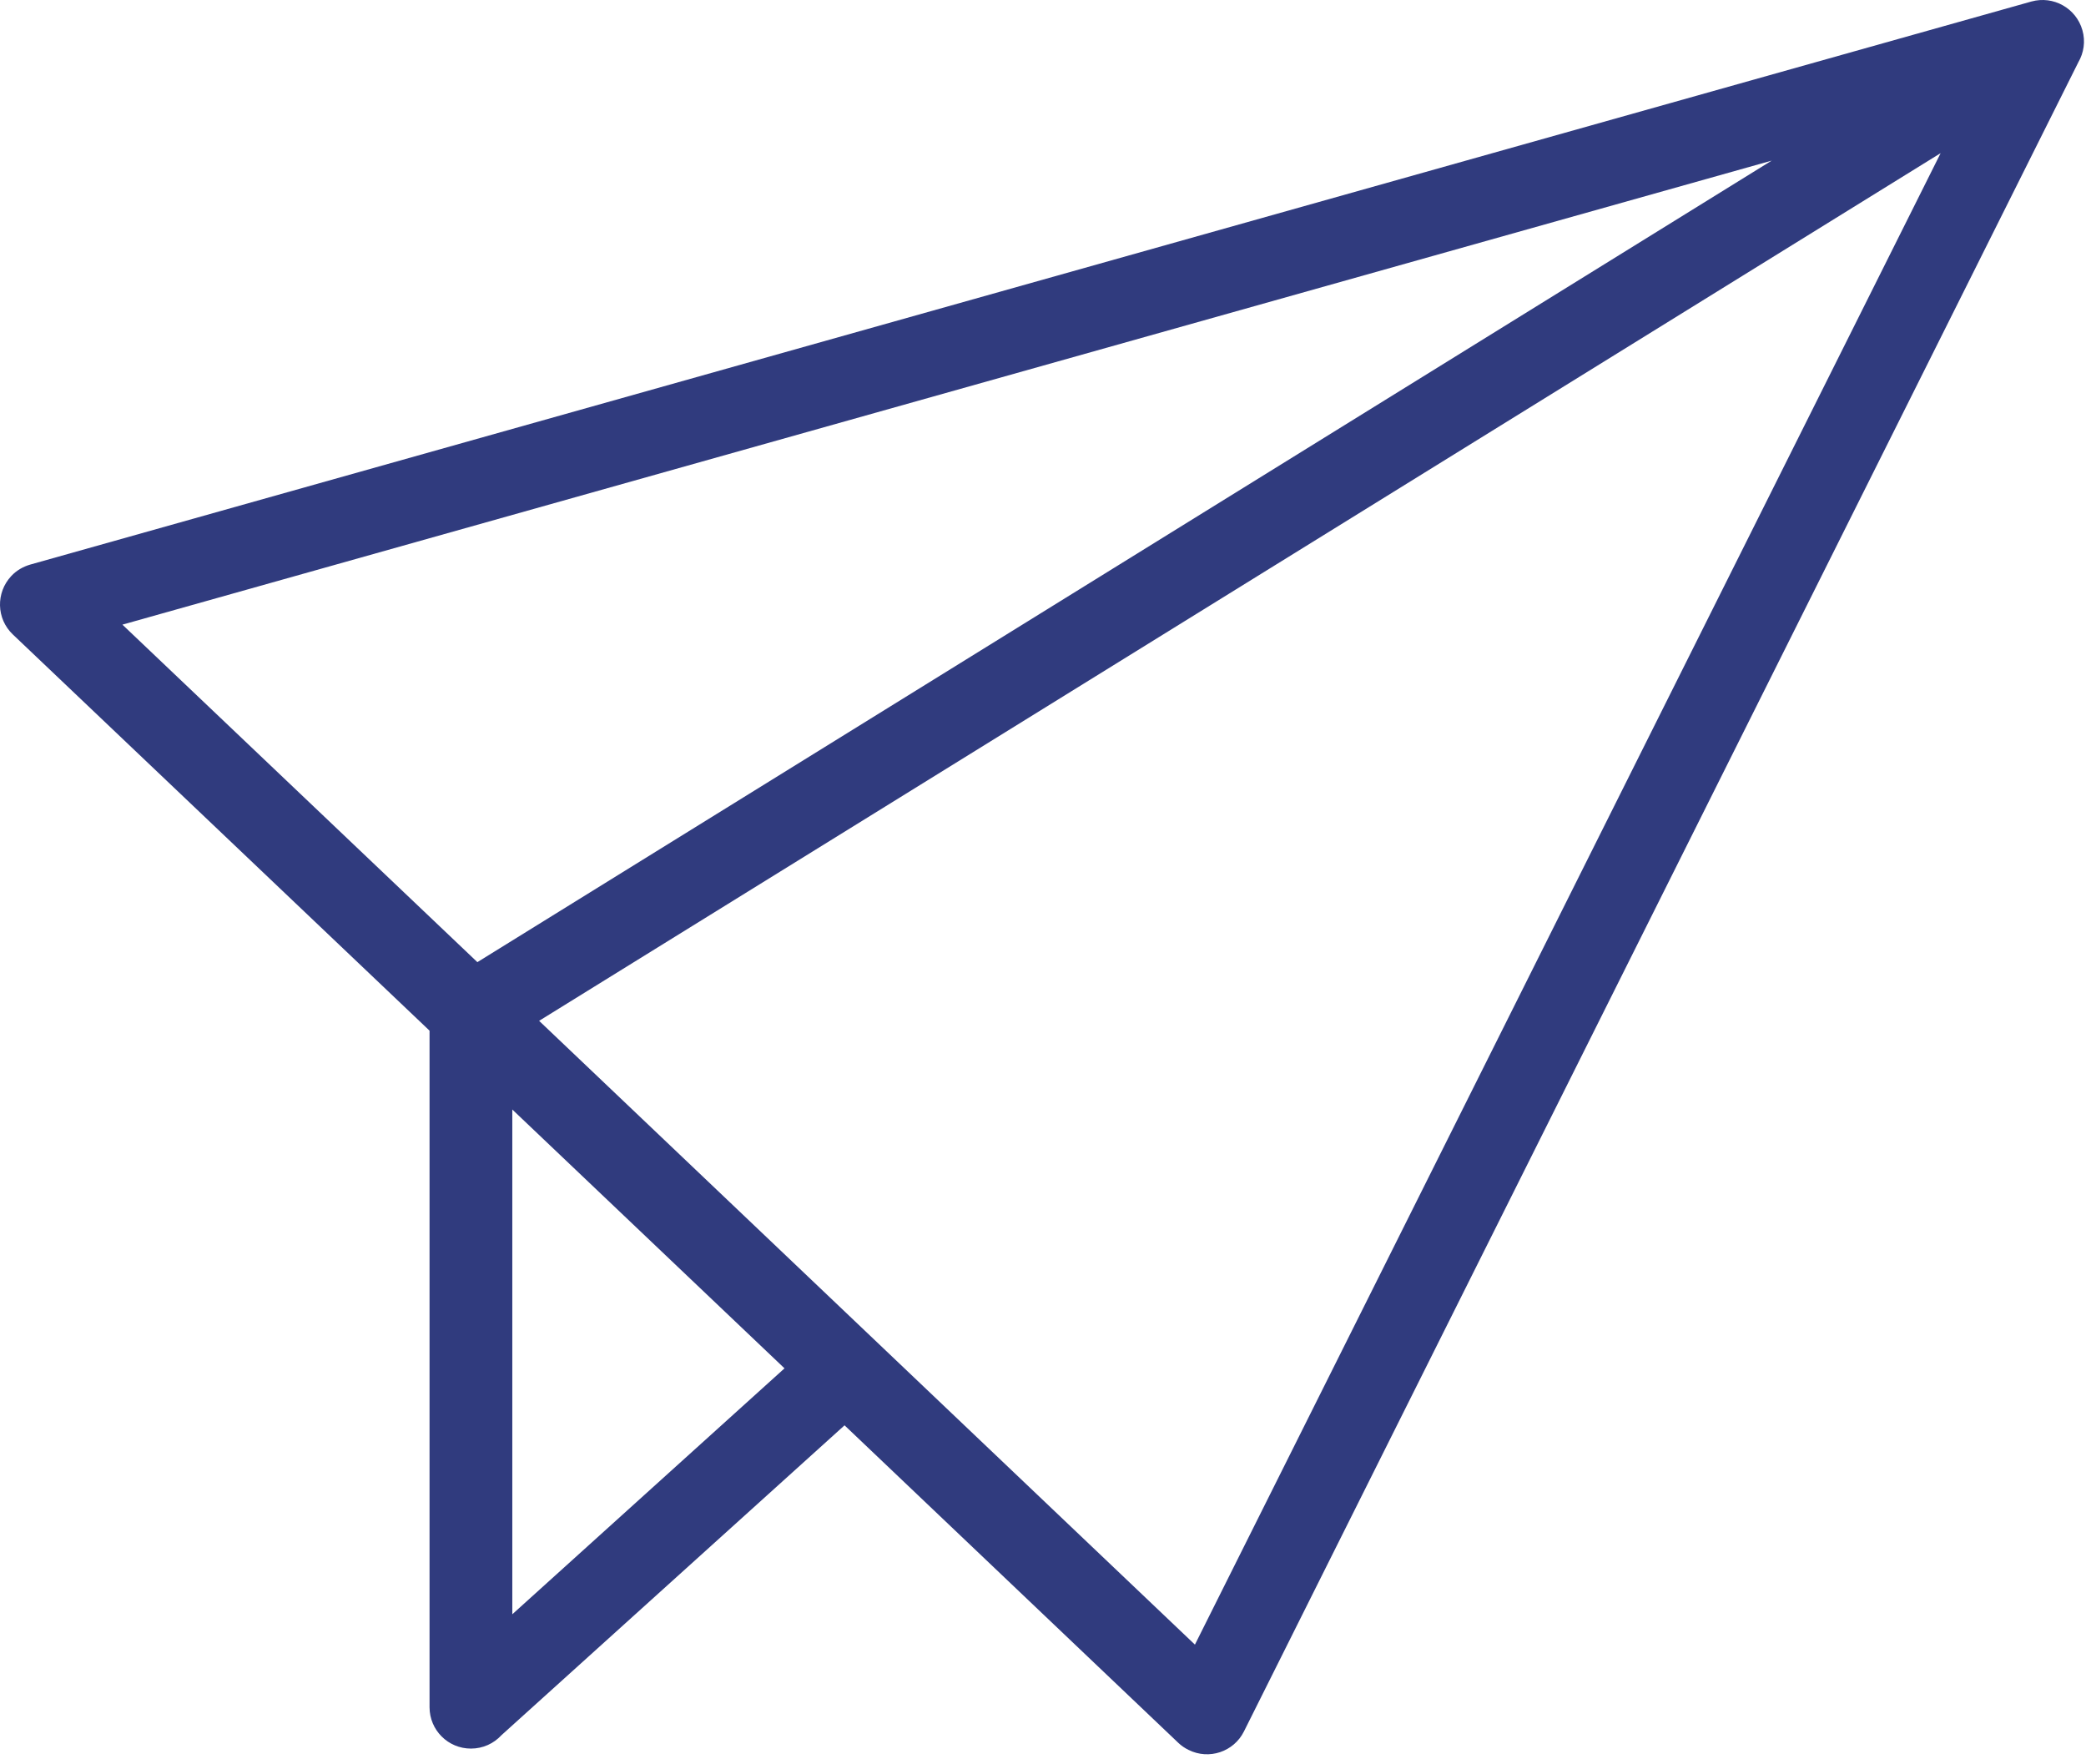 <svg width="123" height="104" viewBox="0 0 123 104" fill="none" xmlns="http://www.w3.org/2000/svg">
<path d="M69.488 102.77L49.798 84.04L29.568 102.31C29.118 102.8 28.478 103.1 27.768 103.1C26.418 103.1 25.328 102.01 25.328 100.66V60.77L0.758 37.41C-0.222 36.48 -0.252 34.94 0.668 33.96C0.978 33.63 1.368 33.41 1.778 33.29L119.778 0.09C121.078 -0.27 122.418 0.48 122.788 1.78C122.978 2.44 122.868 3.12 122.548 3.67L73.348 102.09C72.748 103.29 71.288 103.78 70.088 103.18C69.858 103.07 69.658 102.93 69.488 102.77ZM46.258 80.68L30.208 65.42V95.18L46.258 80.68ZM28.148 56.73L104.468 9.47L7.218 36.83L28.148 56.73ZM114.428 9.03L31.788 60.19L70.458 96.97L114.428 9.03Z" fill="#303B7E"/>
</svg>
